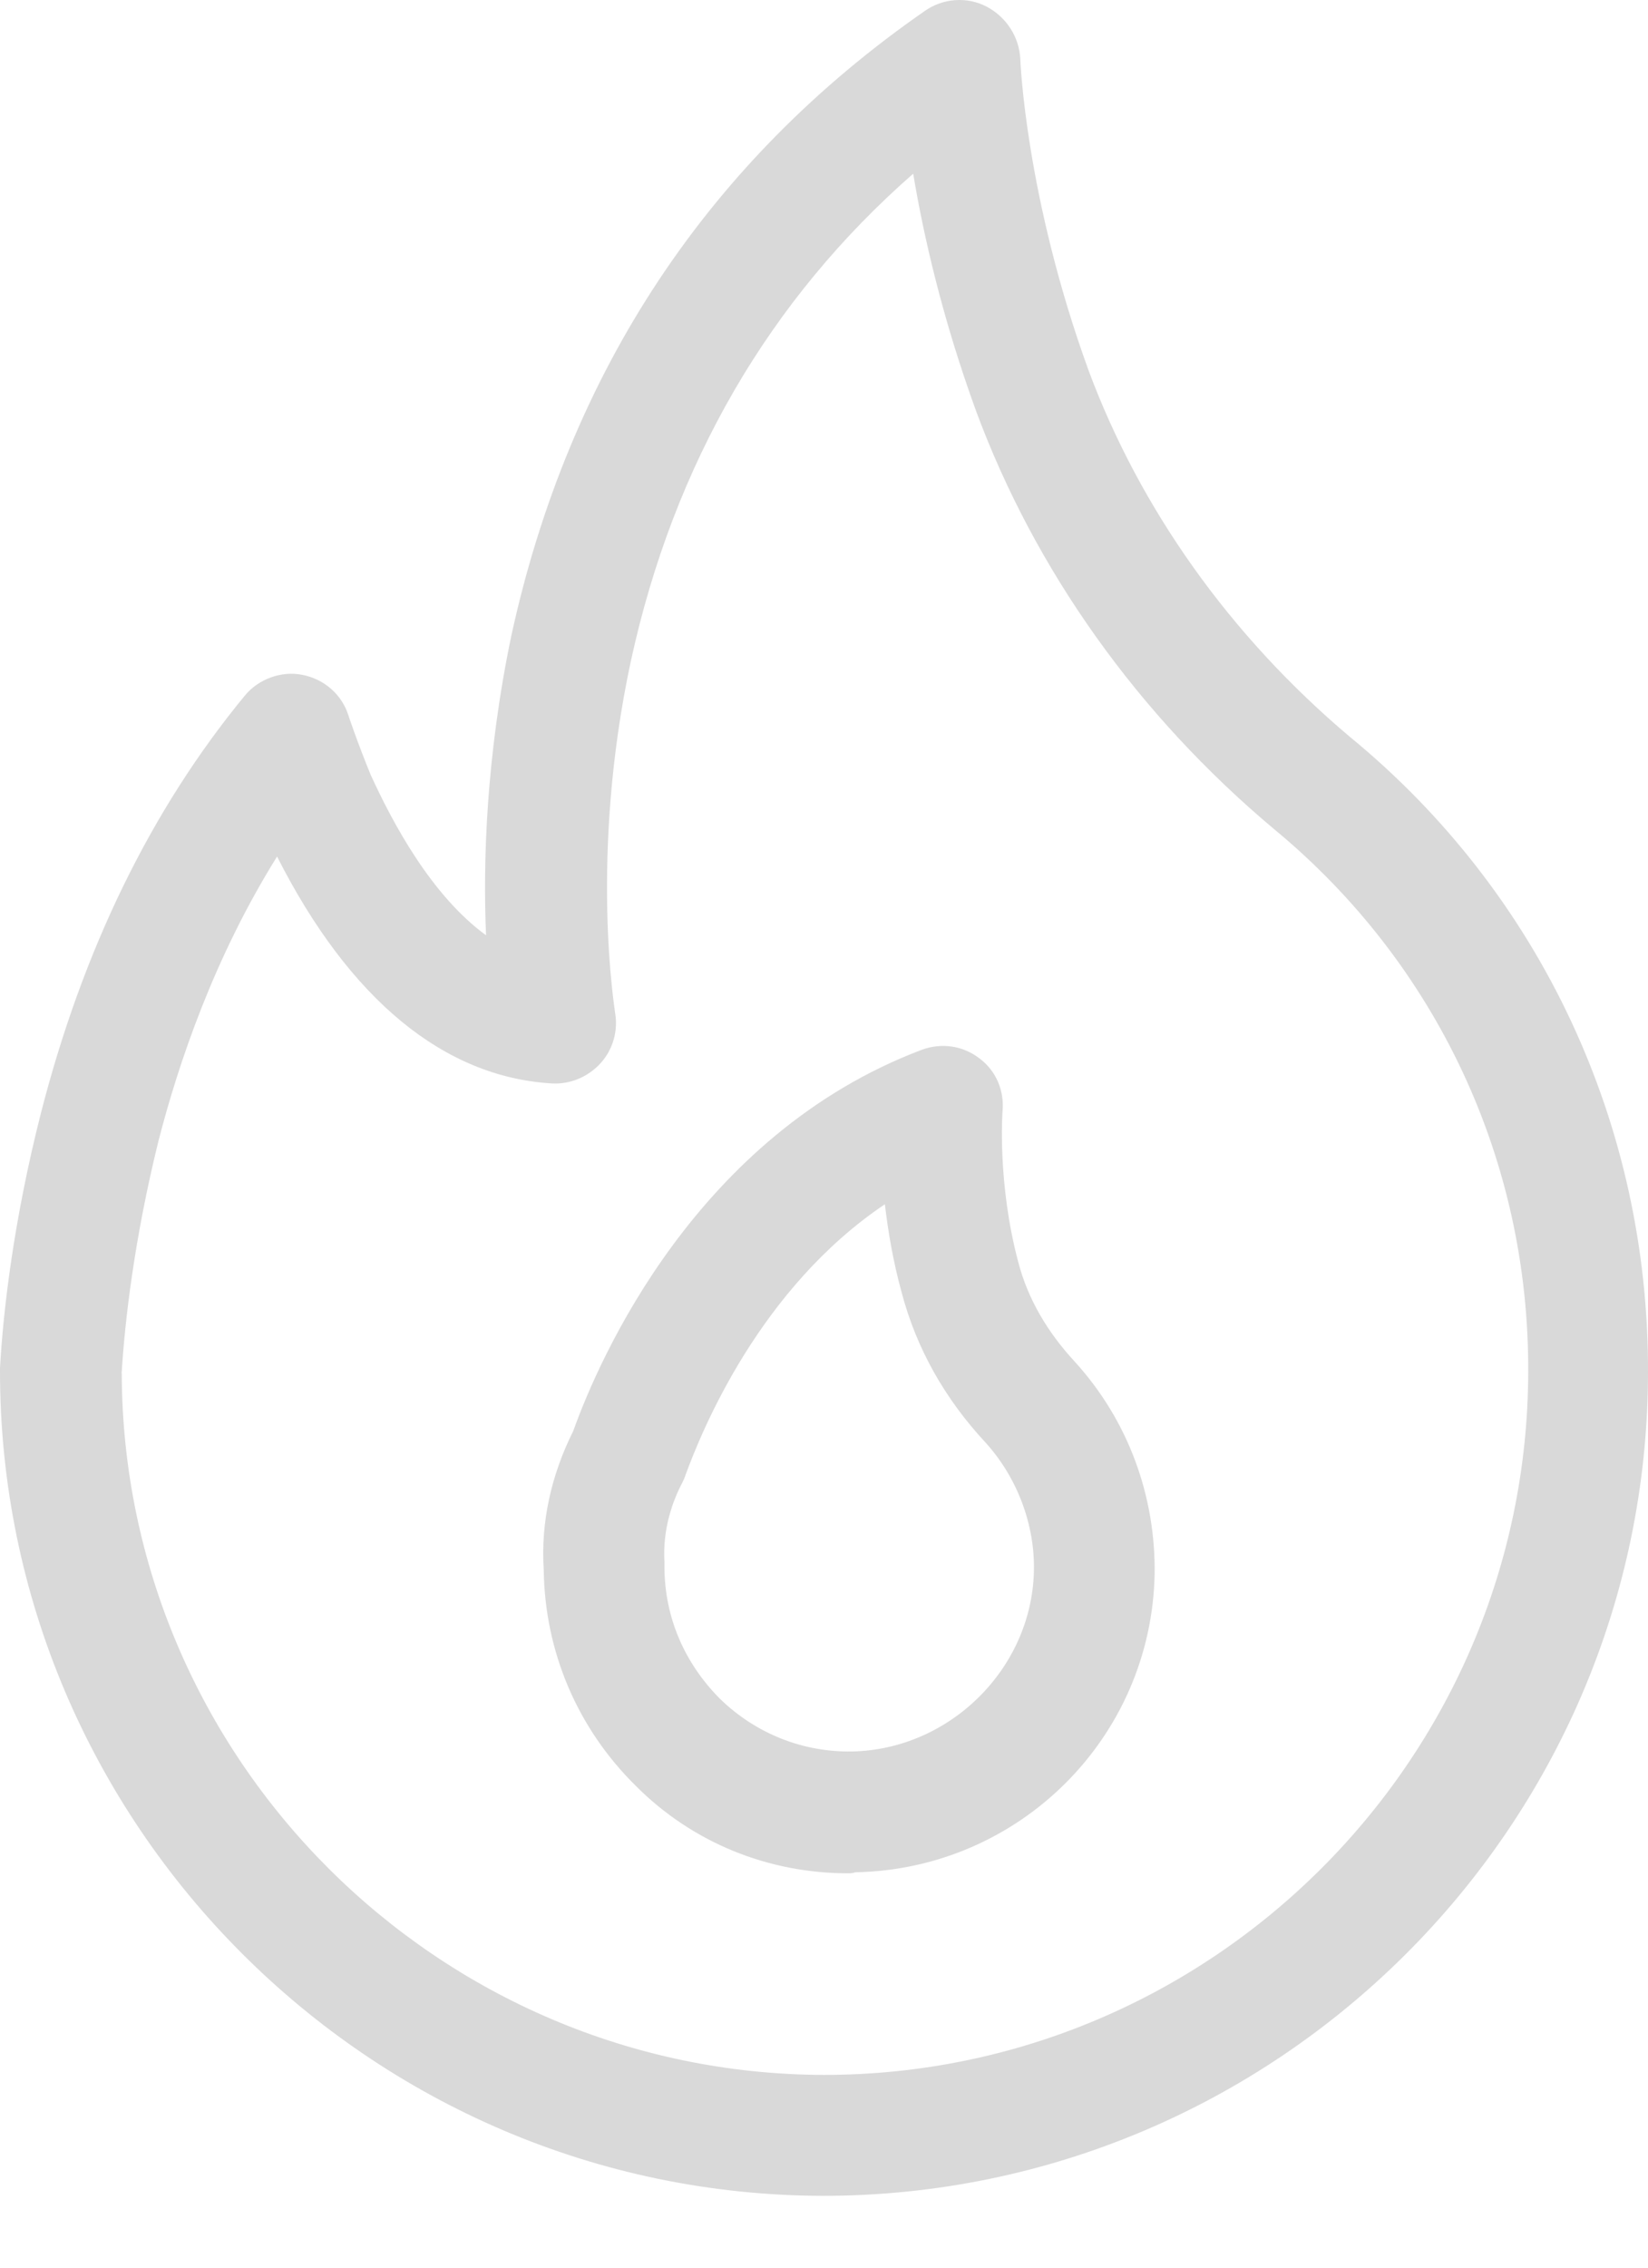 <svg width="16" height="22" viewBox="0 0 16 22" fill="none" xmlns="http://www.w3.org/2000/svg">
<path fill-rule="evenodd" clip-rule="evenodd" d="M8.234 18.174C7.46 18.174 6.726 17.879 6.176 17.329C5.606 16.769 5.289 16.024 5.279 15.229C5.249 14.77 5.351 14.312 5.565 13.884C5.82 13.171 6.768 11.01 8.948 10.185C9.142 10.114 9.346 10.144 9.508 10.267C9.672 10.389 9.753 10.583 9.733 10.786C9.733 10.796 9.682 11.479 9.886 12.244C9.978 12.601 10.171 12.926 10.436 13.212C10.955 13.782 11.22 14.516 11.21 15.27C11.179 16.86 9.895 18.134 8.306 18.164C8.275 18.174 8.255 18.174 8.234 18.174ZM8.591 11.683C7.379 12.498 6.819 13.864 6.655 14.311C6.645 14.342 6.635 14.362 6.625 14.383C6.533 14.556 6.431 14.832 6.451 15.157V15.198C6.451 15.688 6.645 16.135 6.991 16.482C7.338 16.819 7.796 17.001 8.275 16.992C9.223 16.972 10.018 16.187 10.038 15.24C10.048 14.791 9.875 14.333 9.569 13.996C9.171 13.568 8.896 13.079 8.754 12.539C8.672 12.243 8.622 11.948 8.591 11.683Z" fill="#D9D9D9"/>
<path fill-rule="evenodd" clip-rule="evenodd" d="M7.989 21.303C3.587 21.293 0 17.695 0 13.304V13.273C0.031 12.713 0.133 11.836 0.398 10.796C0.806 9.207 1.468 7.852 2.375 6.751C2.507 6.588 2.732 6.506 2.935 6.547C3.149 6.588 3.322 6.741 3.384 6.945C3.384 6.945 3.465 7.19 3.598 7.515C3.812 7.984 4.188 8.687 4.719 9.074C4.688 8.371 4.719 7.342 4.964 6.169C5.524 3.601 6.879 1.563 8.979 0.106C9.152 -0.016 9.387 -0.037 9.58 0.065C9.773 0.167 9.896 0.361 9.906 0.575C9.906 0.586 9.957 1.911 10.568 3.592C11.068 4.937 11.944 6.17 13.106 7.149C14.96 8.668 16.01 10.919 16 13.324C15.99 17.727 12.392 21.303 7.99 21.303H7.989ZM1.182 13.323C1.192 17.063 4.25 20.12 7.999 20.13C11.759 20.13 14.827 17.073 14.837 13.313C14.847 11.265 13.951 9.349 12.37 8.044C11.045 6.934 10.047 5.527 9.477 3.989C9.15 3.092 8.966 2.287 8.866 1.685C7.469 2.908 6.542 4.498 6.125 6.413C5.717 8.309 5.972 9.807 5.972 9.827C6.002 10.001 5.951 10.184 5.829 10.317C5.706 10.45 5.533 10.521 5.359 10.511C4.31 10.45 3.393 9.696 2.69 8.31C2.079 9.288 1.732 10.317 1.538 11.071C1.304 12.019 1.212 12.813 1.181 13.323H1.182Z" fill="#D9D9D9"/>
</svg>
